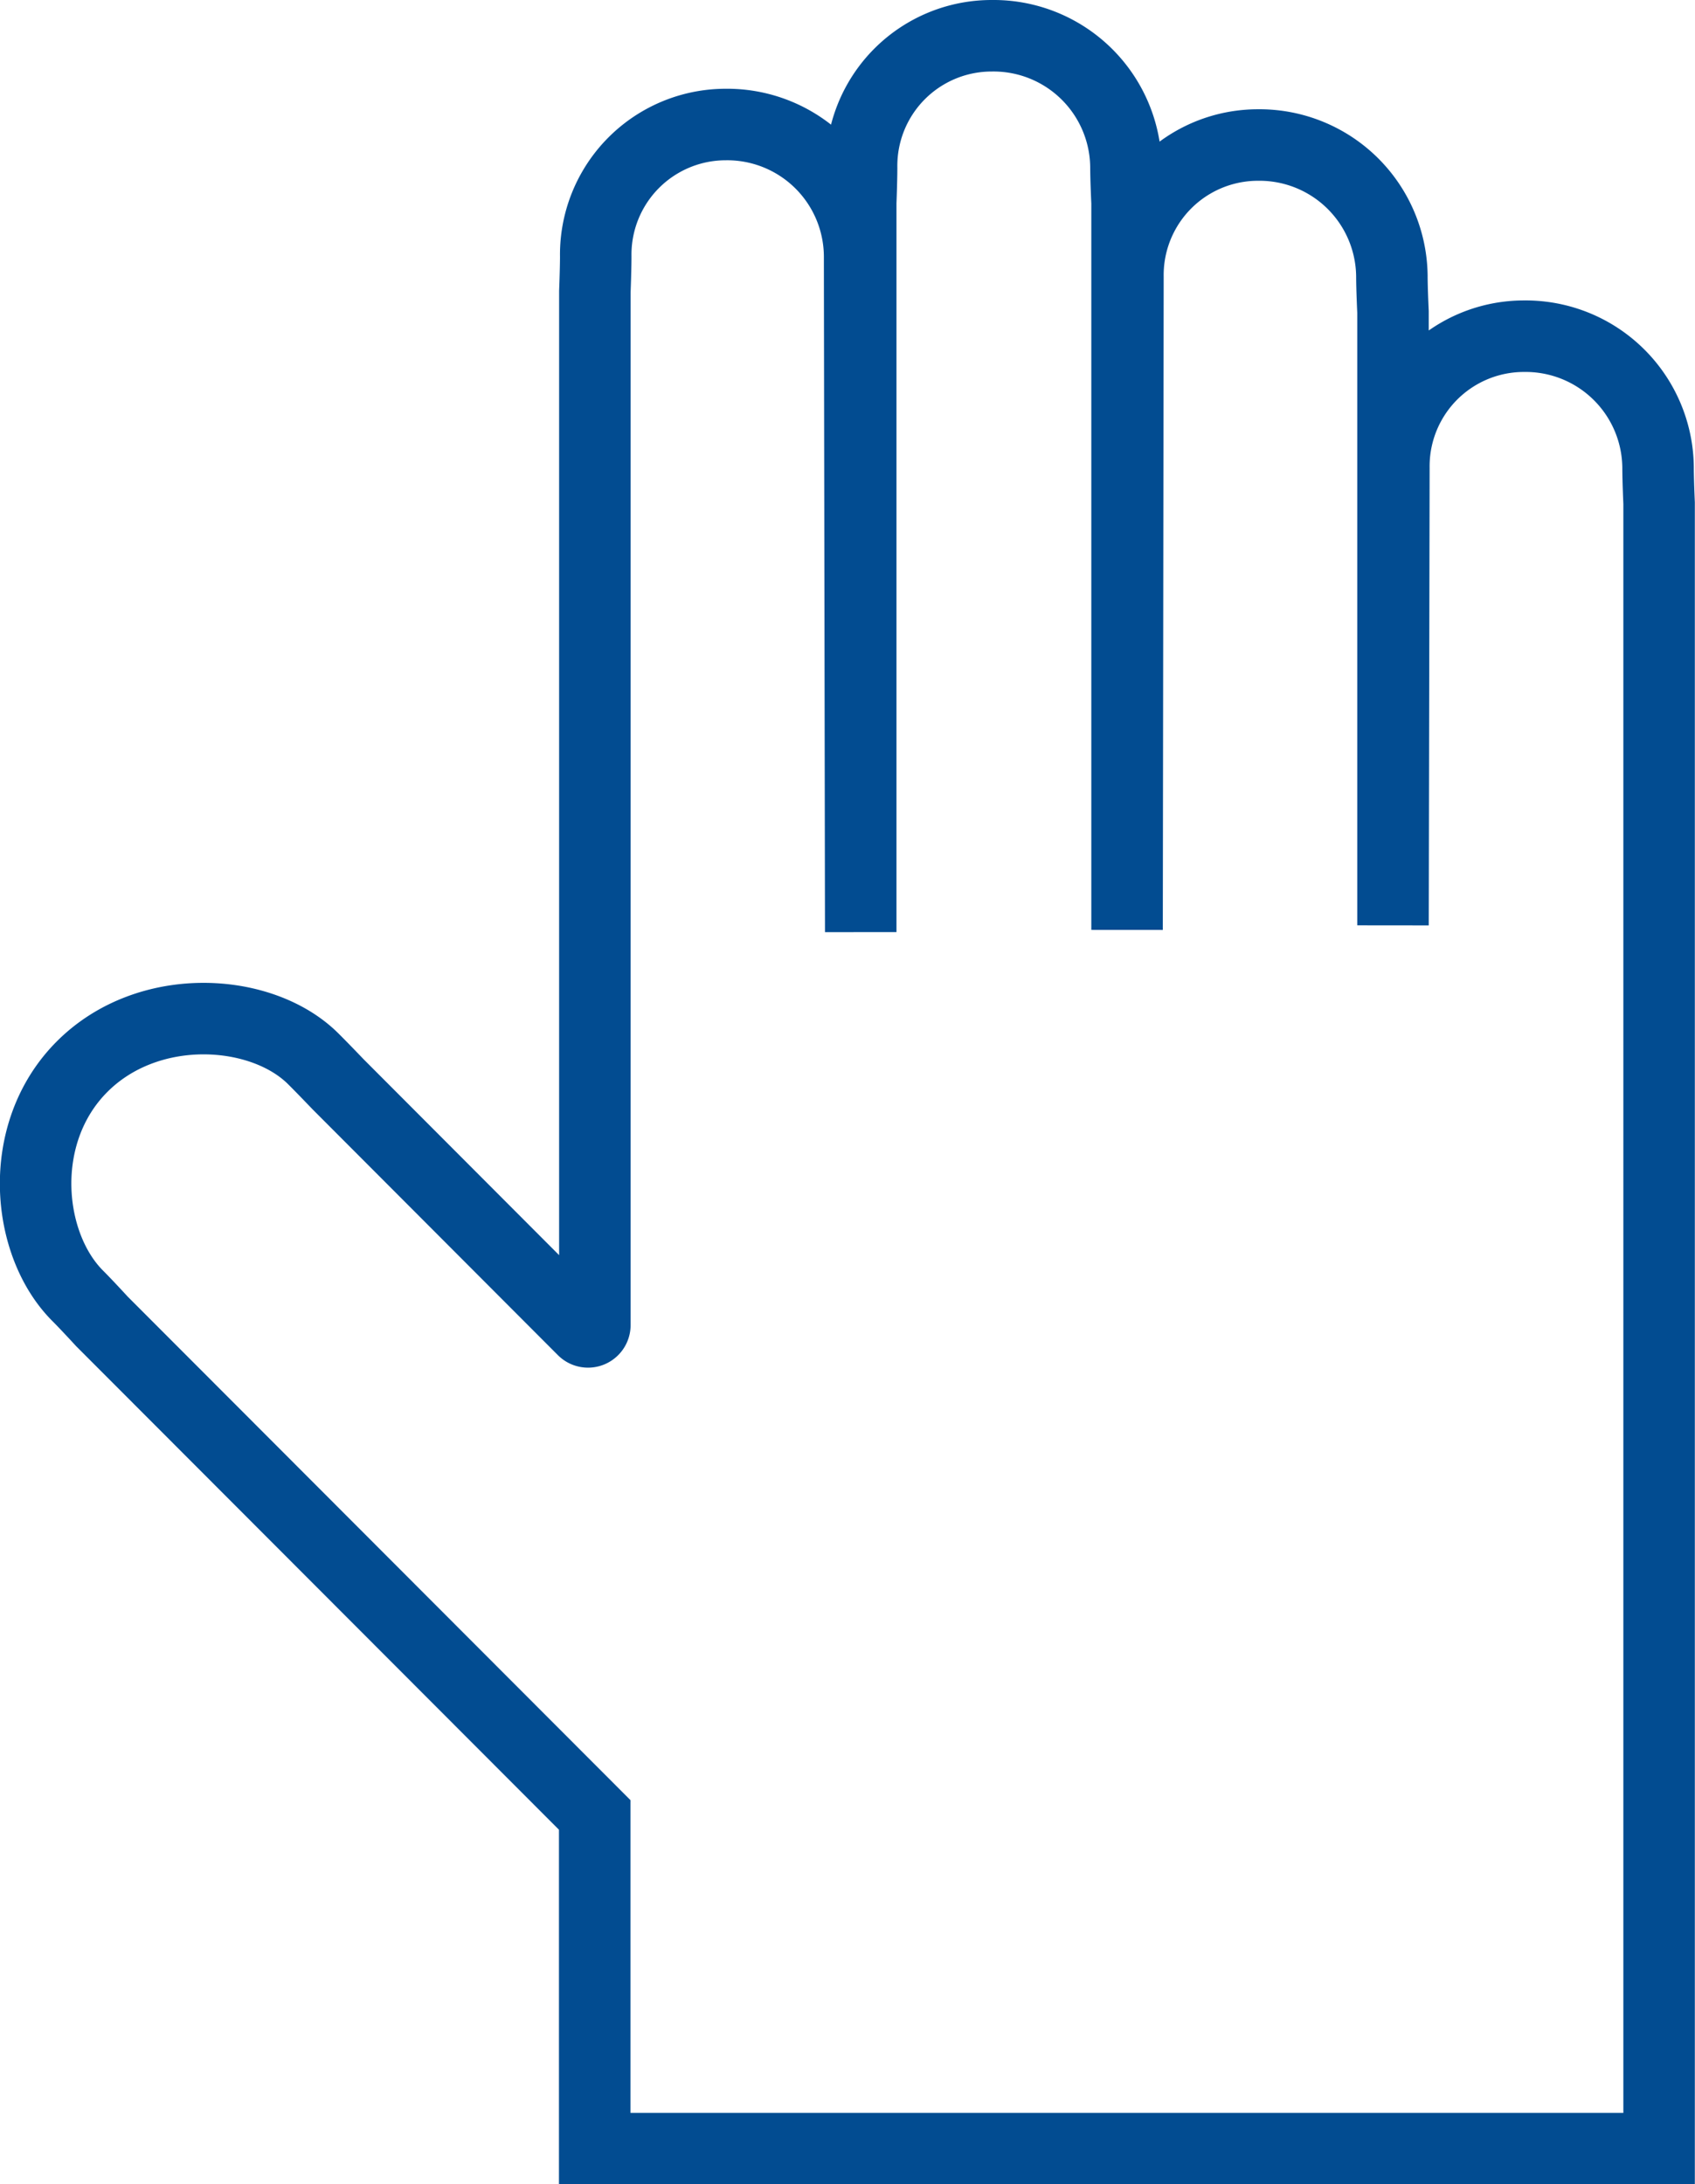 <svg xmlns="http://www.w3.org/2000/svg" viewBox="0 0 213.39 274.88"><defs><style>.cls-1{fill:none;stroke:#024c91;stroke-miterlimit:10;stroke-width:9px;}</style></defs><title>Ресурс 24</title><g id="Слой_2" data-name="Слой 2"><g id="перчатка"><path class="cls-1" d="M208.74,58.81a16.67,16.67,0,0,0-16.86-16.5,16.37,16.37,0,0,0-16.4,16.61c0,1.59-.11,57.53-.11,57.53V39.26s-.14-2.92-.14-4.51a16.67,16.67,0,0,0-16.86-16.5A16.37,16.37,0,0,0,142,34.86c0,1.59-.11,82.16-.11,82.16V25.51s-.14-2.92-.14-4.51A16.67,16.67,0,0,0,124.87,4.5a16.37,16.37,0,0,0-16.4,16.61c0,1.59-.11,4.4-.11,4.4V117.3s-.14-83.54-.14-85.13a16.67,16.67,0,0,0-16.86-16.5A16.37,16.37,0,0,0,75,32.28c0,1.59-.11,4.4-.11,4.4V166.75a.86.86,0,0,1-1.47.61L42.58,136.47s-2-2.09-3.13-3.21c-6.46-6.46-20.78-7.4-29.14,1s-7,22.39-.49,28.85c1.13,1.13,3,3.17,3,3.17l62.05,62.12v42h134V63.32S208.74,60.4,208.74,58.81Z"/></g></g></svg>
